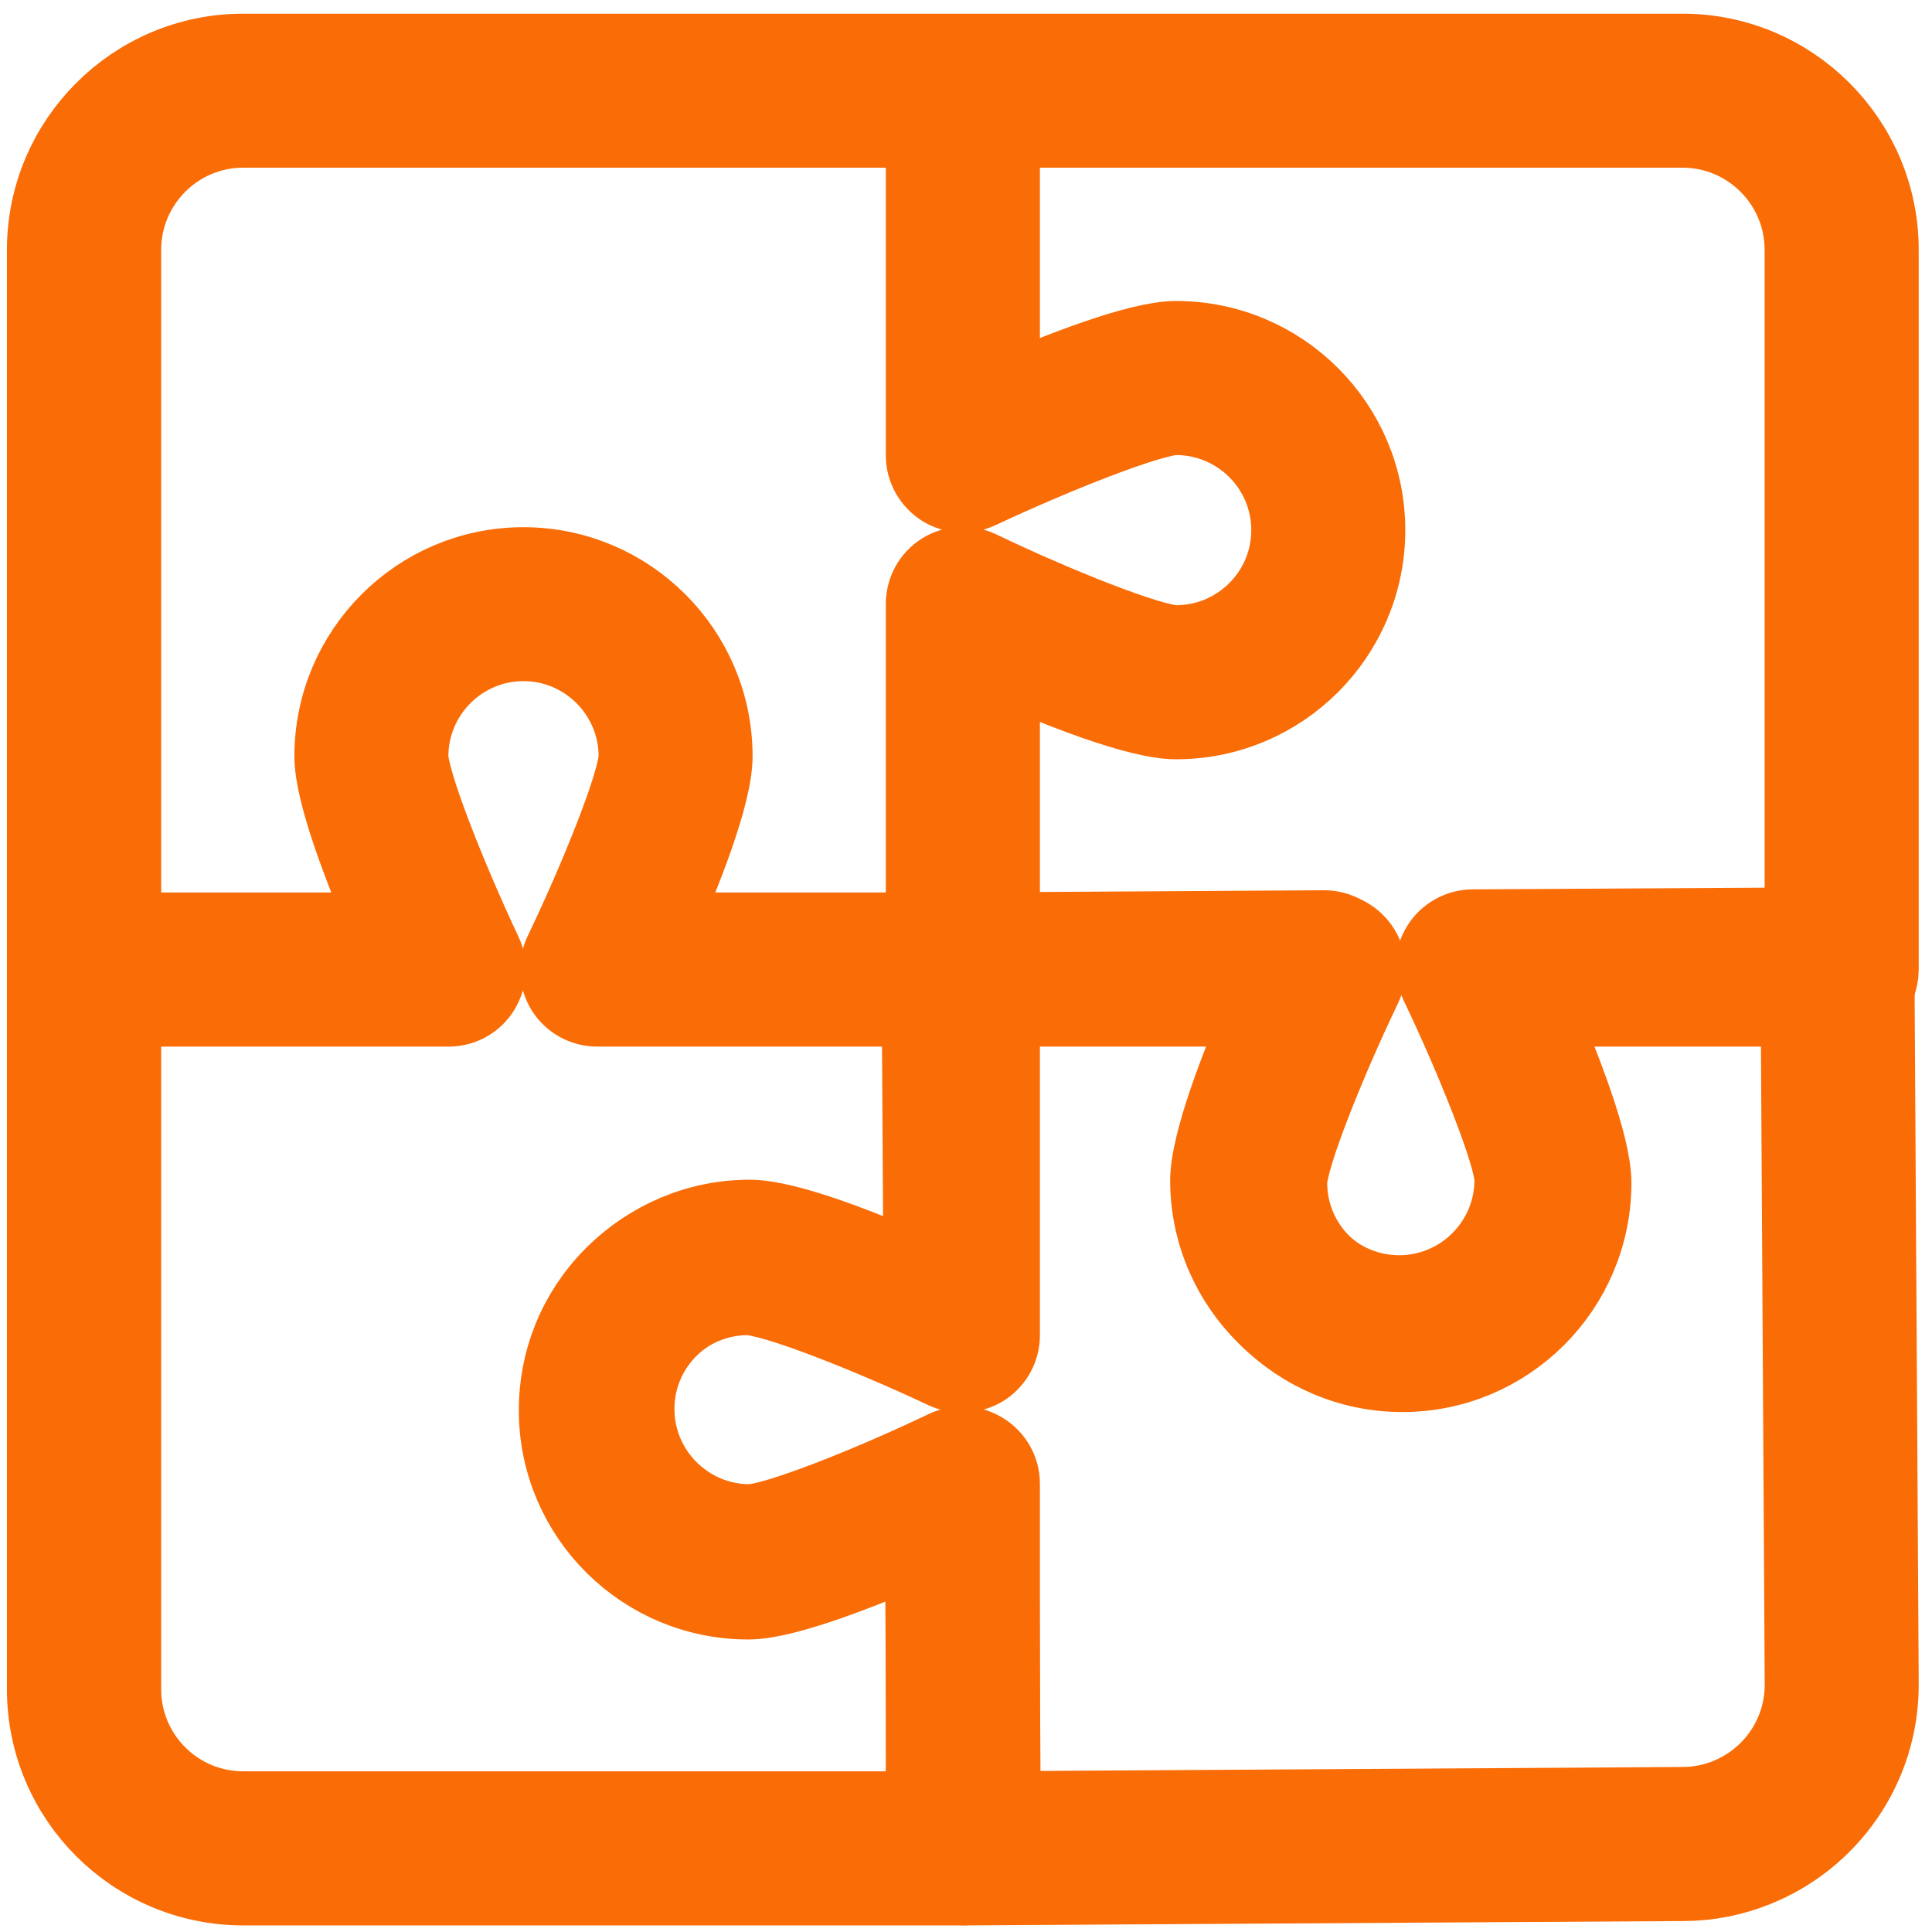 <?xml version="1.0" encoding="UTF-8" standalone="no"?>
<!DOCTYPE svg PUBLIC "-//W3C//DTD SVG 1.1//EN" "http://www.w3.org/Graphics/SVG/1.1/DTD/svg11.dtd">
<svg width="24px" height="24px" version="1.1" xmlns="http://www.w3.org/2000/svg" xmlns:xlink="http://www.w3.org/1999/xlink" xml:space="preserve" xmlns:serif="http://www.serif.com/" style="fill-rule:evenodd;clip-rule:evenodd;stroke-linejoin:round;stroke-miterlimit:2;">
    <g>
        <path d="M22.397,20.92C22.402,21.746 21.735,22.419 20.91,22.425L12.453,22.477L12.429,18.427C12.428,18.263 12.341,18.109 12.203,18.022C12.062,17.934 11.89,17.924 11.738,17.996C10.806,18.441 9.609,18.925 9.3,18.925C8.523,18.931 7.888,18.303 7.883,17.527C7.883,17.151 8.026,16.797 8.29,16.528C8.552,16.262 8.907,16.113 9.282,16.111C9.597,16.109 10.797,16.584 11.729,17.023C11.879,17.094 12.053,17.083 12.194,16.995C12.334,16.905 12.418,16.749 12.417,16.585L12.393,12.523L15.702,12.504C15.393,13.215 15.009,14.197 15.011,14.674C15.019,15.981 16.089,17.039 17.396,17.032C18.704,17.023 19.761,15.953 19.753,14.647C19.75,14.175 19.359,13.192 19.044,12.482L22.347,12.462L22.397,20.92ZM23.164,11.635L22.822,11.497L18.291,11.523C18.127,11.525 17.973,11.611 17.886,11.75C17.798,11.889 17.788,12.064 17.861,12.214C18.306,13.144 18.788,14.343 18.791,14.652C18.794,15.426 18.17,16.062 17.39,16.068C17.014,16.07 16.66,15.926 16.393,15.662C16.125,15.396 15.977,15.045 15.975,14.669C15.972,14.356 16.447,13.156 16.889,12.223C16.958,12.073 16.947,11.896 16.857,11.757C16.769,11.618 16.614,11.534 16.449,11.534L11.905,11.562C11.639,11.563 11.425,11.781 11.426,12.046L11.449,15.839C10.736,15.529 9.753,15.144 9.276,15.147C8.643,15.15 8.049,15.402 7.604,15.851C7.158,16.303 6.916,16.9 6.92,17.532C6.927,18.84 7.997,19.898 9.306,19.891C9.777,19.886 10.758,19.495 11.469,19.181L11.491,22.964L11.635,23.304L11.977,23.443L20.916,23.389C21.228,23.388 21.527,23.326 21.802,23.217C22.72,22.855 23.366,21.958 23.36,20.915L23.307,11.975L23.164,11.635Z" style="fill:rgb(250,108,6);fill-rule:nonzero;stroke:rgb(250,108,6);stroke-width:0.95px;"/>
        <path d="M9.312,19.874C9.783,19.874 10.767,19.488 11.479,19.177L11.479,22.479L3.021,22.479C2.197,22.479 1.527,21.811 1.527,20.984L1.527,12.526L5.575,12.526C5.739,12.526 5.893,12.443 5.981,12.302C6.069,12.164 6.081,11.99 6.011,11.838C5.57,10.904 5.095,9.703 5.095,9.395C5.095,8.62 5.726,7.986 6.502,7.986C7.279,7.986 7.911,8.62 7.911,9.395C7.911,9.708 7.428,10.907 6.982,11.836C6.911,11.985 6.921,12.16 7.009,12.301C7.097,12.441 7.252,12.526 7.418,12.526L11.479,12.526L11.479,15.837C10.768,15.522 9.789,15.13 9.312,15.13C8.006,15.13 6.941,16.196 6.941,17.502C6.941,18.81 8.006,19.874 9.312,19.874ZM1.527,3.104C1.527,2.279 2.197,1.608 3.021,1.608L11.479,1.608L11.479,5.658C11.479,5.823 11.565,5.976 11.704,6.066C11.843,6.154 12.018,6.162 12.167,6.093C13.101,5.654 14.302,5.178 14.61,5.178C15.386,5.178 16.019,5.809 16.019,6.585C16.019,7.362 15.386,7.993 14.61,7.993C14.297,7.993 13.099,7.512 12.169,7.066C12.02,6.996 11.846,7.004 11.705,7.092C11.565,7.18 11.479,7.335 11.479,7.501L11.479,11.562L8.169,11.562C8.484,10.853 8.874,9.872 8.874,9.395C8.874,8.089 7.811,7.024 6.502,7.024C5.195,7.024 4.132,8.089 4.132,9.395C4.132,9.866 4.518,10.851 4.827,11.562L1.527,11.562L1.527,3.104ZM22.396,3.104L22.396,11.562L18.348,11.562C18.183,11.562 18.03,11.646 17.942,11.787C17.854,11.927 17.842,12.1 17.913,12.25C18.352,13.184 18.829,14.385 18.829,14.694C18.829,15.471 18.197,16.101 17.421,16.101C16.644,16.101 16.012,15.471 16.012,14.694C16.012,14.38 16.495,13.182 16.941,12.252C17.012,12.103 17.002,11.927 16.914,11.788C16.824,11.646 16.671,11.562 16.506,11.562L12.443,11.562L12.443,8.253C13.153,8.566 14.134,8.957 14.61,8.957C15.919,8.957 16.982,7.893 16.982,6.585C16.982,5.278 15.919,4.214 14.61,4.214C14.14,4.214 13.156,4.601 12.443,4.911L12.443,1.608L20.902,1.608C21.725,1.608 22.396,2.279 22.396,3.104ZM9.312,16.095C9.625,16.095 10.822,16.577 11.753,17.022C11.903,17.093 12.079,17.083 12.218,16.997C12.358,16.907 12.443,16.754 12.443,16.588L12.443,12.526L15.753,12.526C15.44,13.236 15.048,14.217 15.048,14.694C15.048,16.003 16.113,17.066 17.421,17.066C18.728,17.066 19.791,16.003 19.791,14.694C19.791,14.223 19.405,13.238 19.096,12.526L22.879,12.526C23.146,12.526 23.36,12.309 23.36,12.044L23.36,3.104C23.36,1.749 22.257,0.645 20.902,0.645L3.021,0.645C1.666,0.645 0.561,1.749 0.561,3.104L0.561,20.984C0.561,22.342 1.666,23.443 3.021,23.443L11.962,23.443C12.228,23.443 12.443,23.227 12.443,22.962L12.443,18.431C12.443,18.266 12.358,18.113 12.219,18.025C12.081,17.935 11.907,17.924 11.756,17.995C10.821,18.436 9.621,18.912 9.312,18.912C8.535,18.912 7.903,18.279 7.903,17.502C7.903,16.726 8.535,16.095 9.312,16.095Z" style="fill:rgb(250,108,6);fill-rule:nonzero;stroke:rgb(250,108,6);stroke-width:0.95px;"/>
    </g>
</svg>
